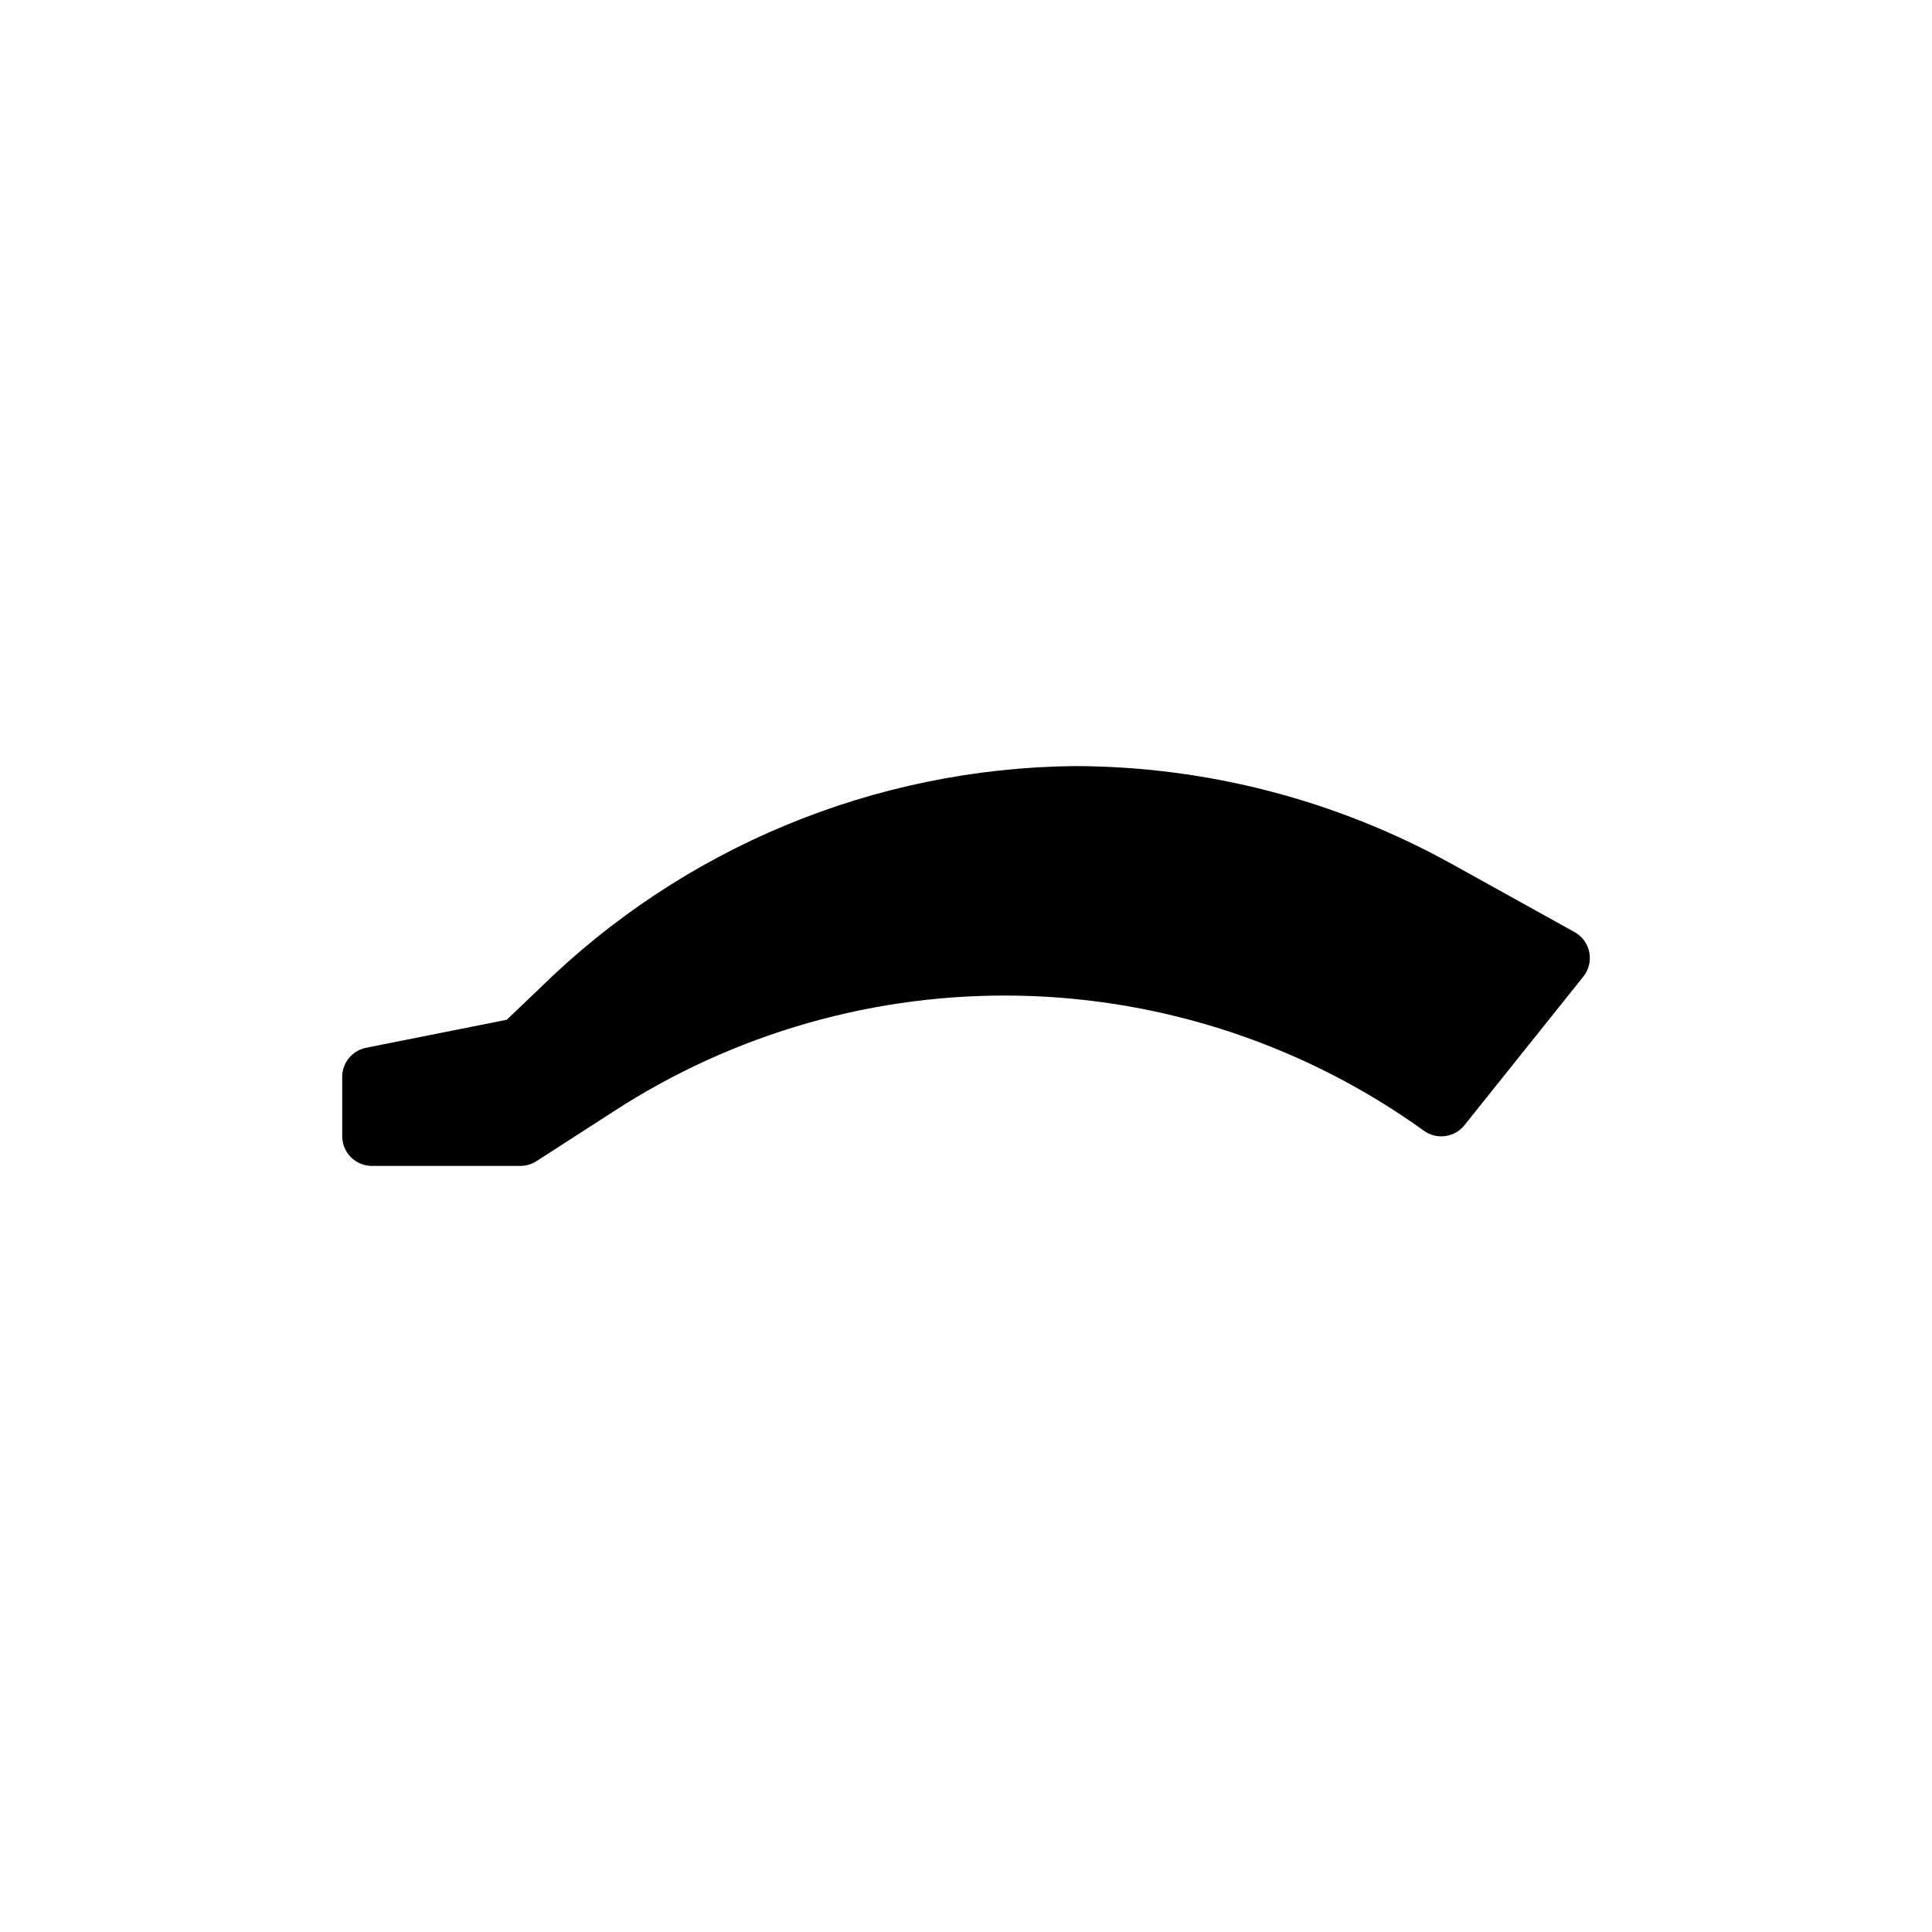 <?xml version="1.0" encoding="UTF-8"?>
<!-- Uploaded to: ICON Repo, www.iconrepo.com, Generator: ICON Repo Mixer Tools -->
<svg fill="#000000" width="800px" height="800px" version="1.1" viewBox="144 144 512 512" xmlns="http://www.w3.org/2000/svg">
 <path d="m234.69 429.36v15.746c0 2.086 0.828 4.09 2.305 5.566 1.477 1.477 3.477 2.305 5.566 2.305h39.359c1.508-0.004 2.984-0.441 4.25-1.258l20.152-12.988c32.16-20.98 69.914-31.734 108.3-30.852 38.387 0.887 75.605 13.371 106.77 35.809 3.398 2.418 8.098 1.762 10.703-1.496l31.488-39.359c1.457-1.805 2.039-4.156 1.602-6.434-0.441-2.277-1.859-4.242-3.883-5.375l-32.355-17.949v0.004c-30.656-17.039-65.137-26.004-100.21-26.059-53.07 0.559-103.86 21.664-141.7 58.883l-8.738 8.344-37.156 7.398v0.004c-3.727 0.68-6.441 3.922-6.453 7.711z"/>
</svg>
